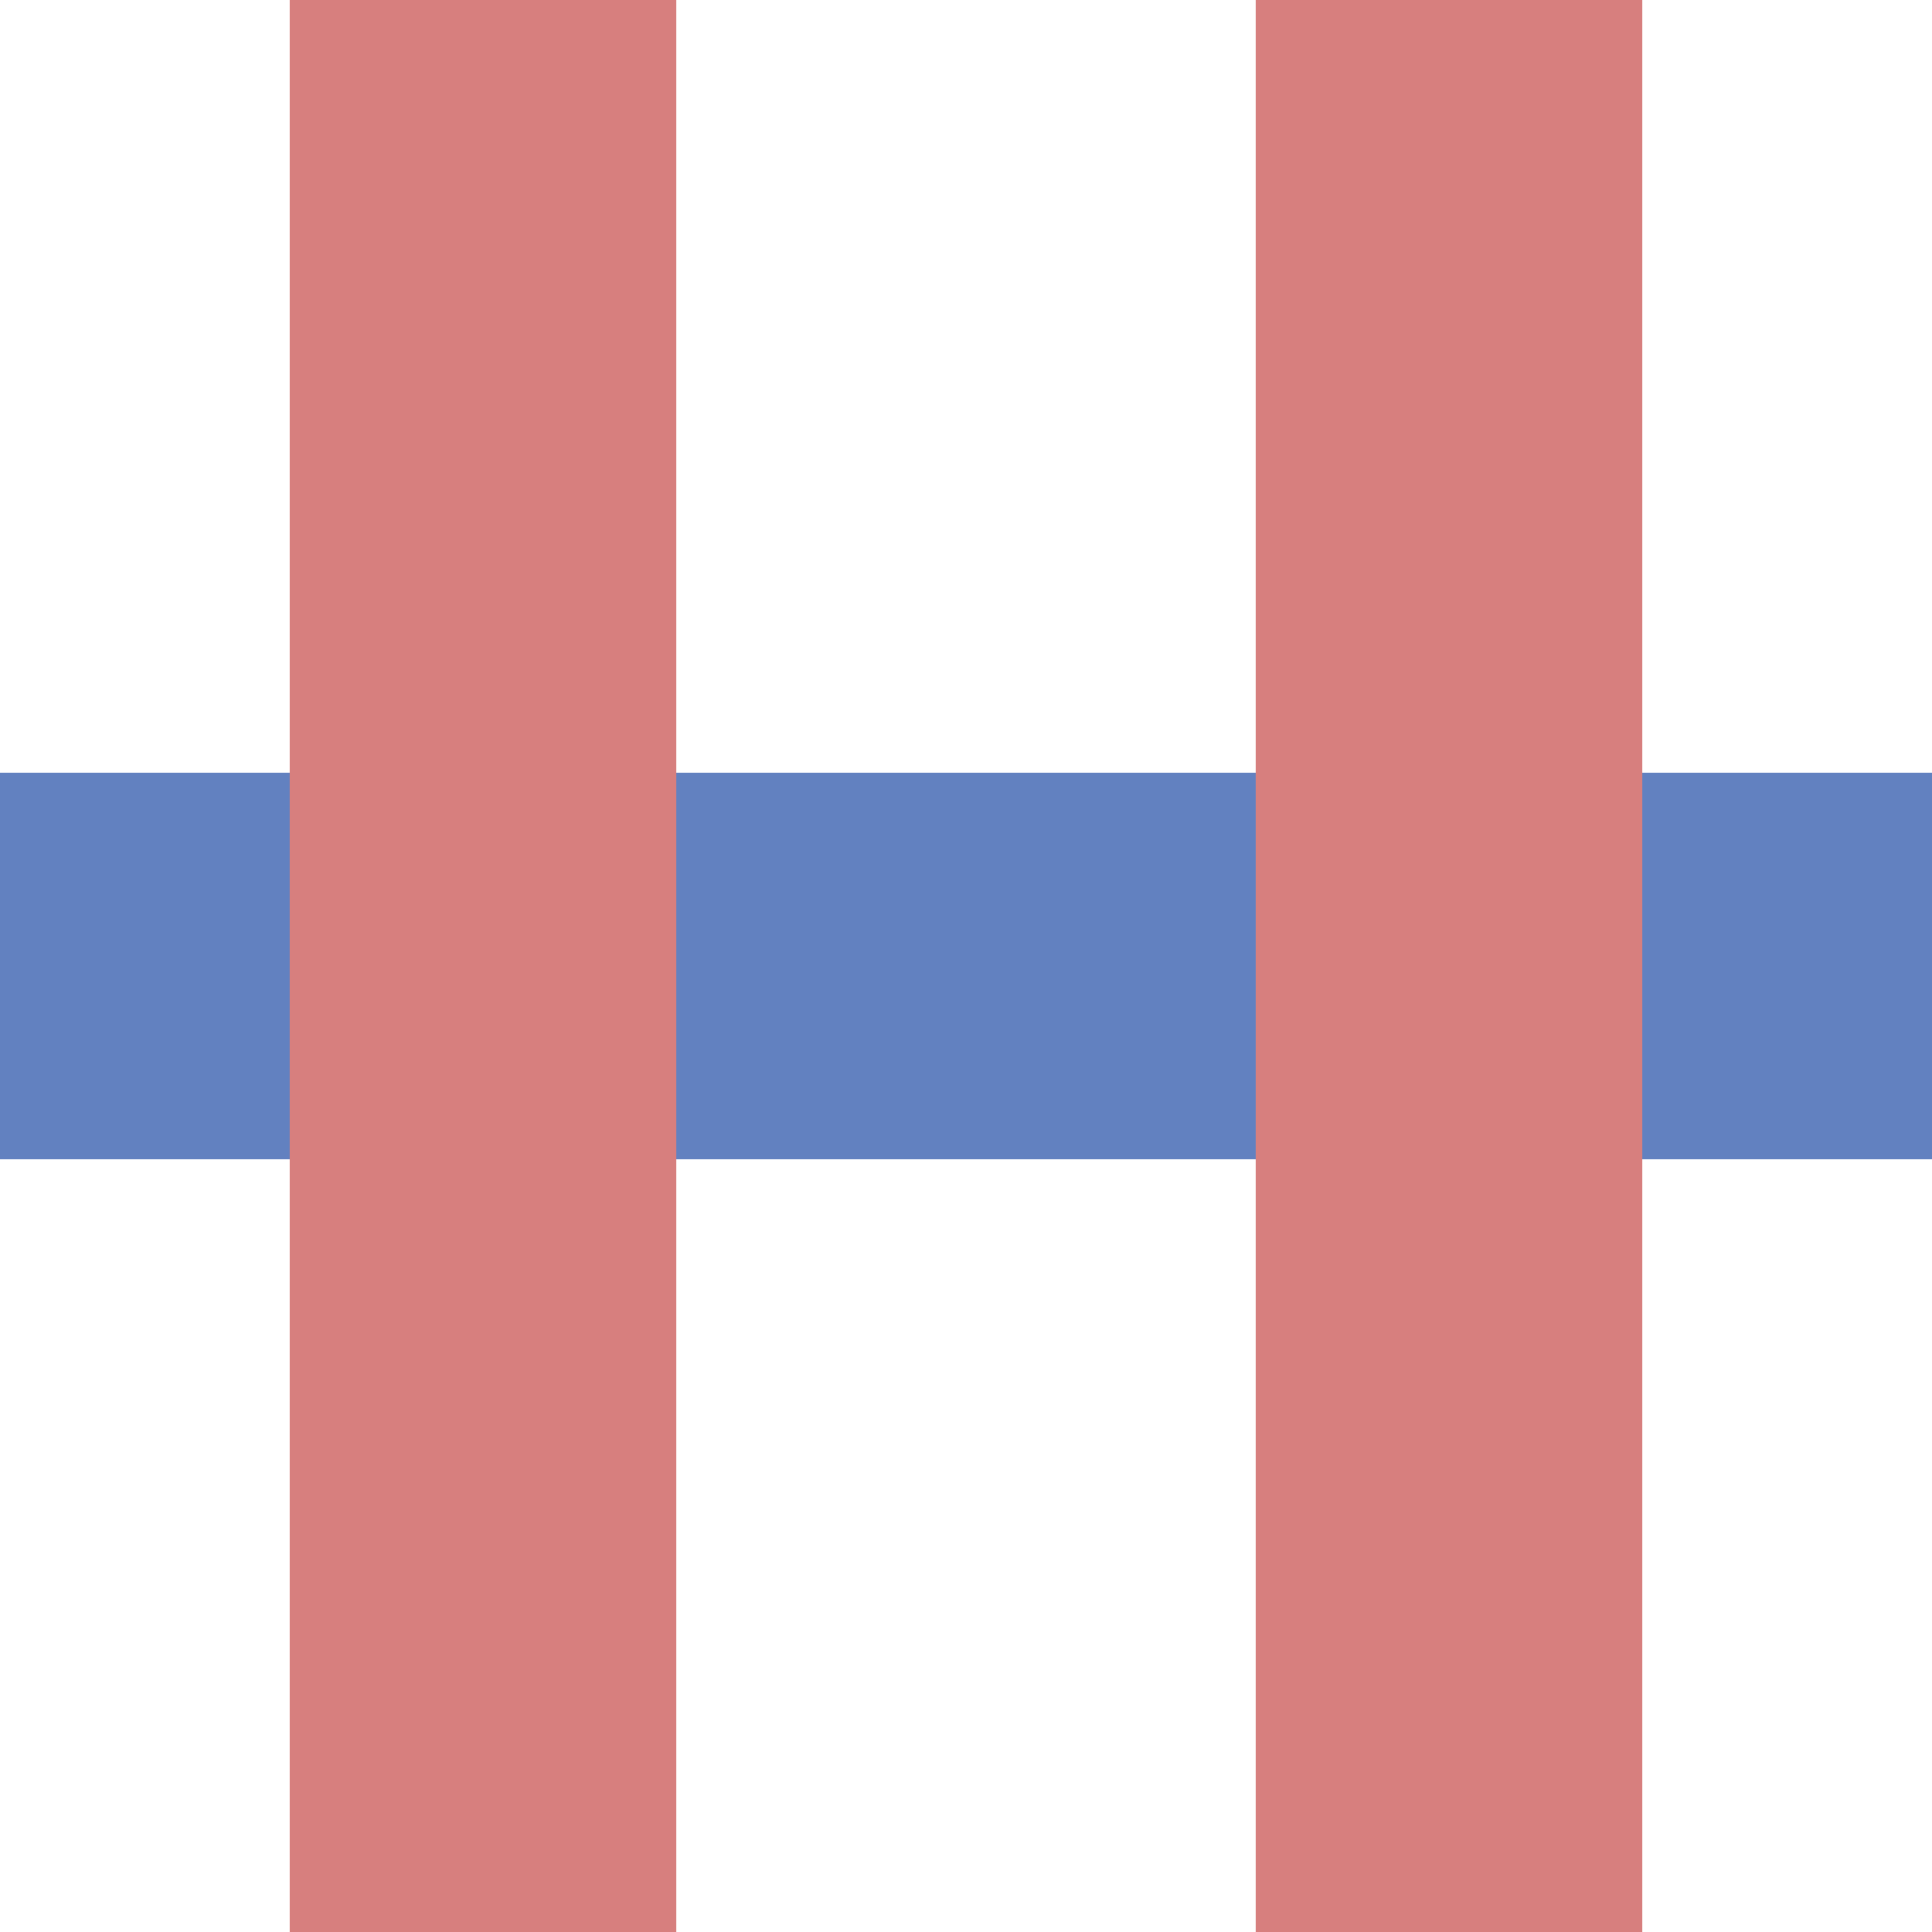 <?xml version="1.0" encoding="UTF-8"?>
<svg xmlns="http://www.w3.org/2000/svg" width="500" height="500">
 <title>exmvKRZ</title>
 <g stroke-width="100">
  <path stroke="#6281C0" d="M 0,250 H 500"/>
  <path stroke="#D77F7E" d="M 125,0 V 500 m 250,0 V 0"/>
 </g>
</svg>